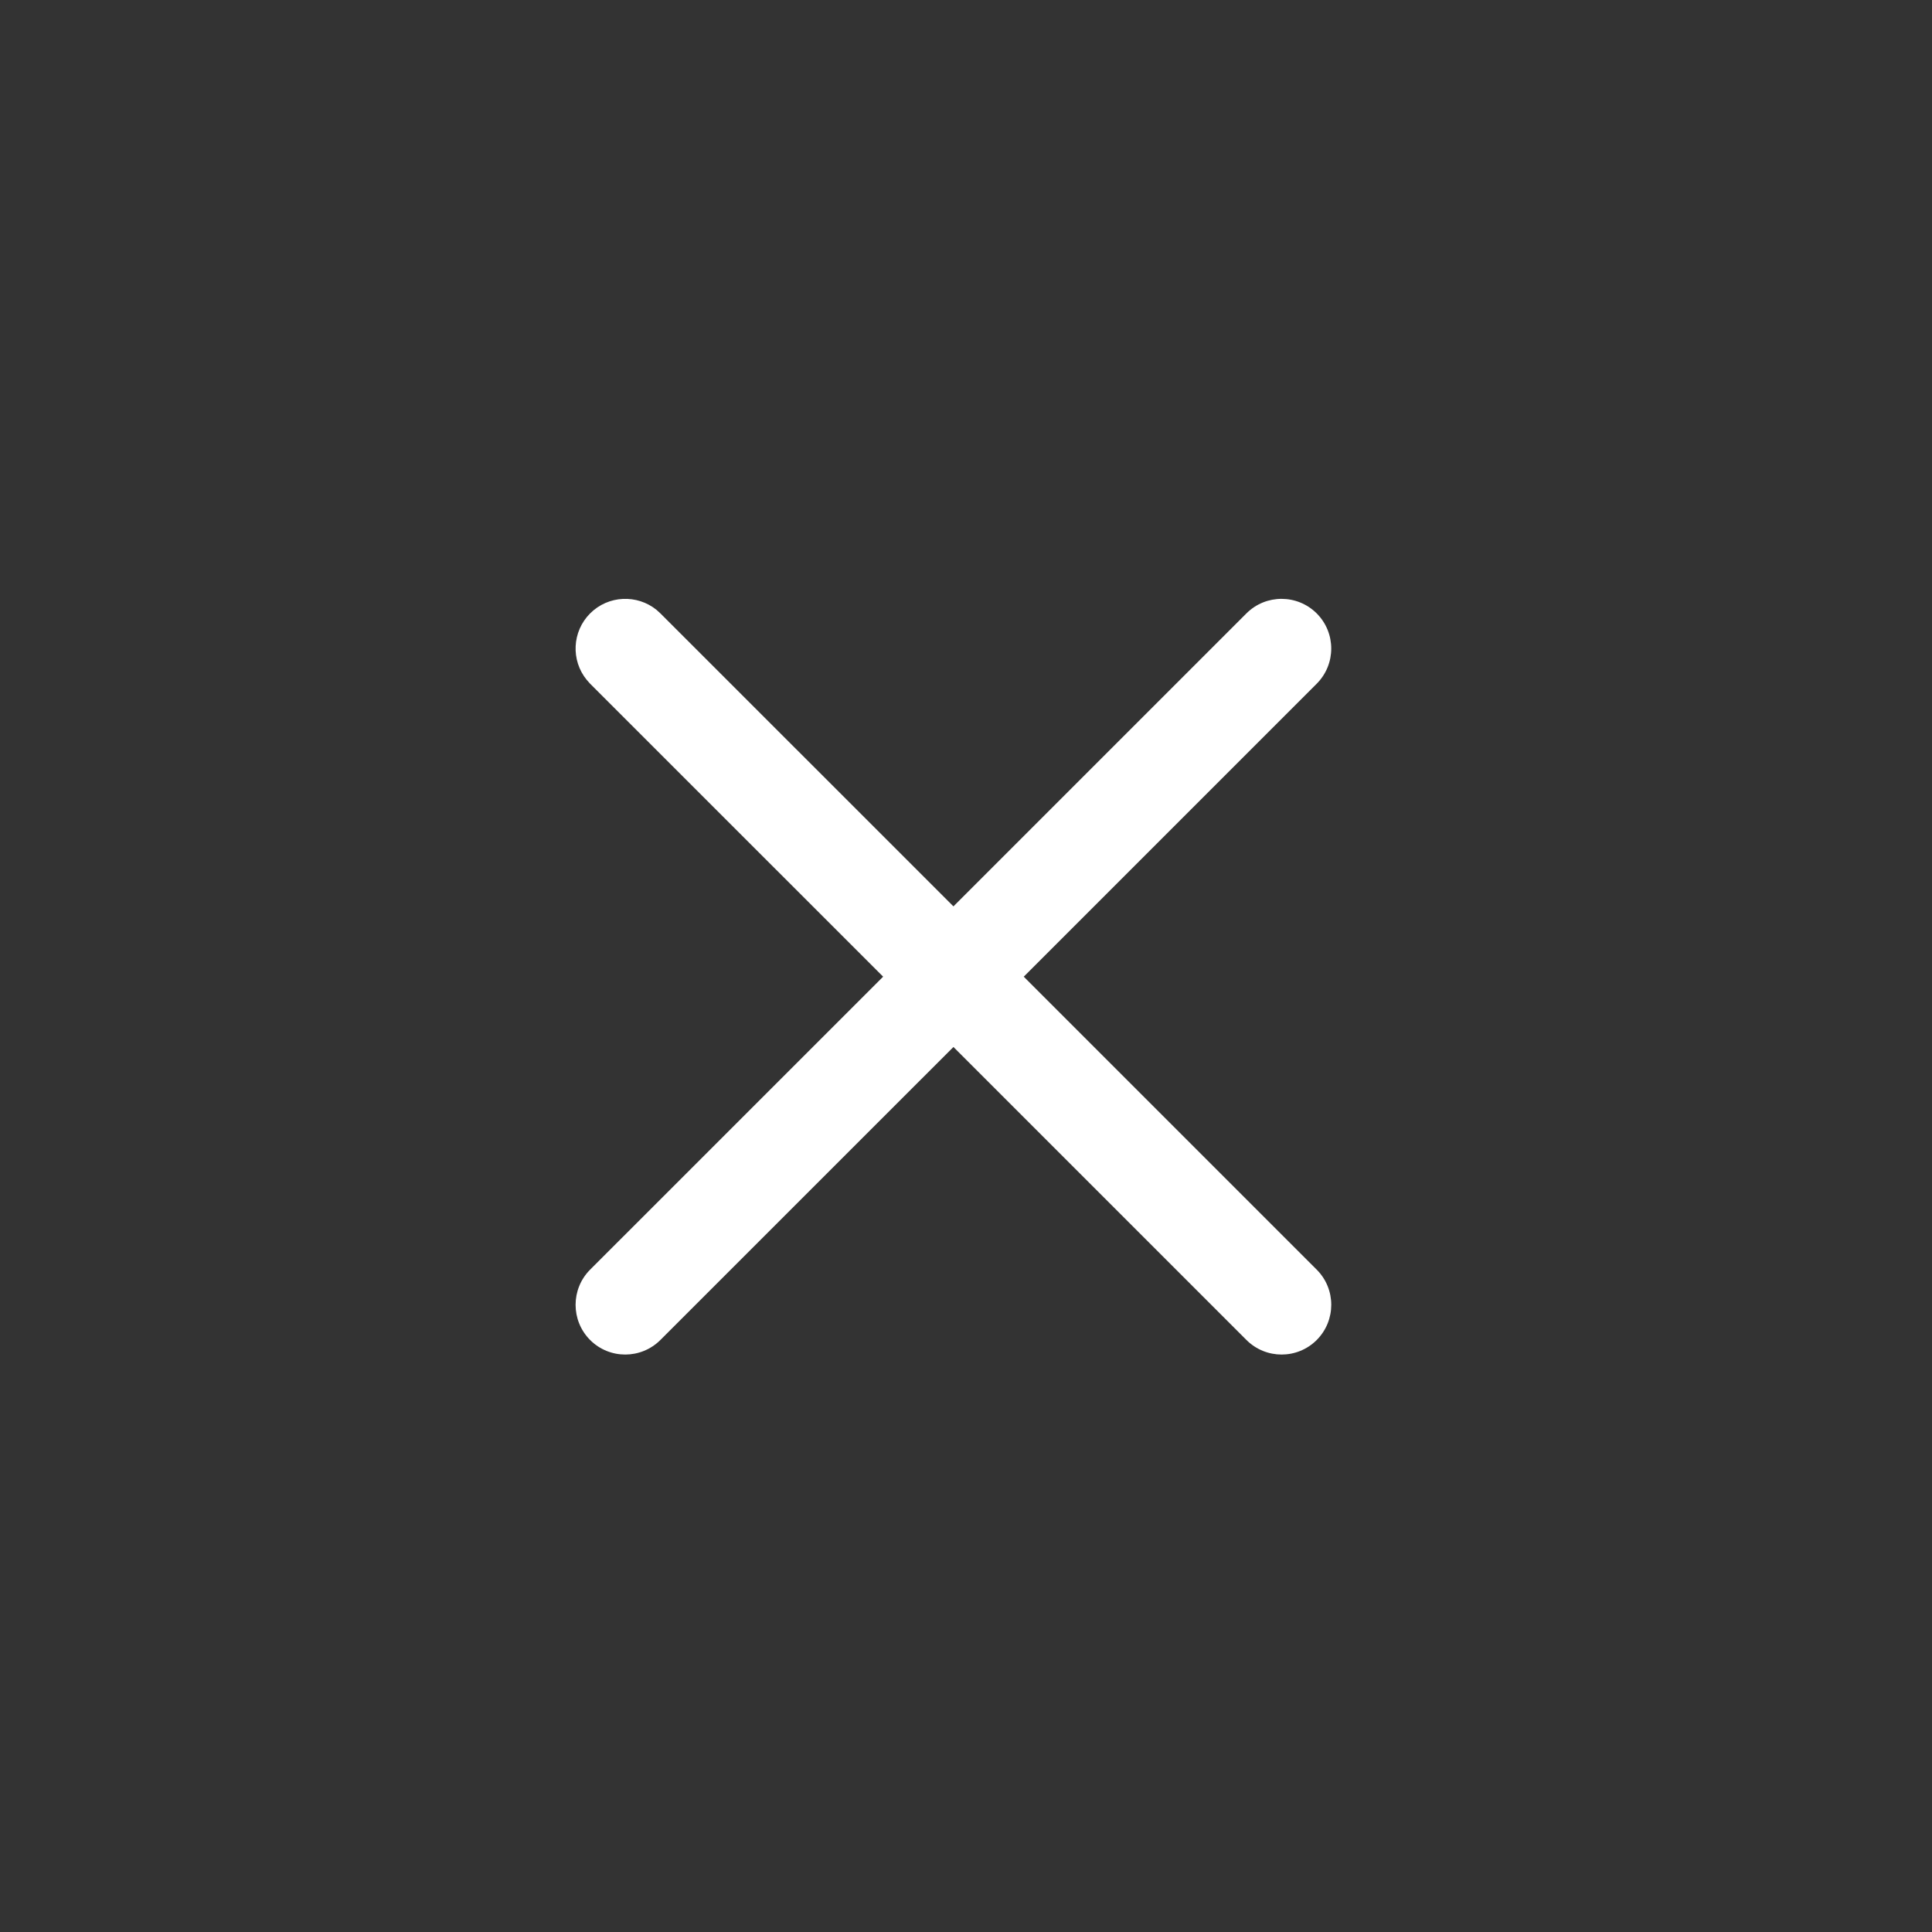 <svg width="36" height="36" viewBox="0 0 36 36" fill="none" xmlns="http://www.w3.org/2000/svg">
<rect x="0" y="0" width="36" height="36" fill="#333333" stroke="none"/>
<path d="M10.996 24.969C10.635 24.607 10.635 24.02 10.996 23.658L16.456 18.199L10.996 12.74L10.933 12.669C10.636 12.305 10.658 11.769 10.996 11.43C11.335 11.091 11.872 11.07 12.236 11.366L12.306 11.43L17.766 16.889L23.225 11.43C23.587 11.068 24.173 11.069 24.535 11.43C24.896 11.792 24.896 12.378 24.535 12.74L19.076 18.199L24.535 23.658C24.897 24.02 24.896 24.607 24.535 24.969C24.173 25.331 23.587 25.33 23.225 24.968L17.766 19.509L12.306 24.968C11.944 25.33 11.358 25.331 10.996 24.969Z" fill="white"/>
</svg>
